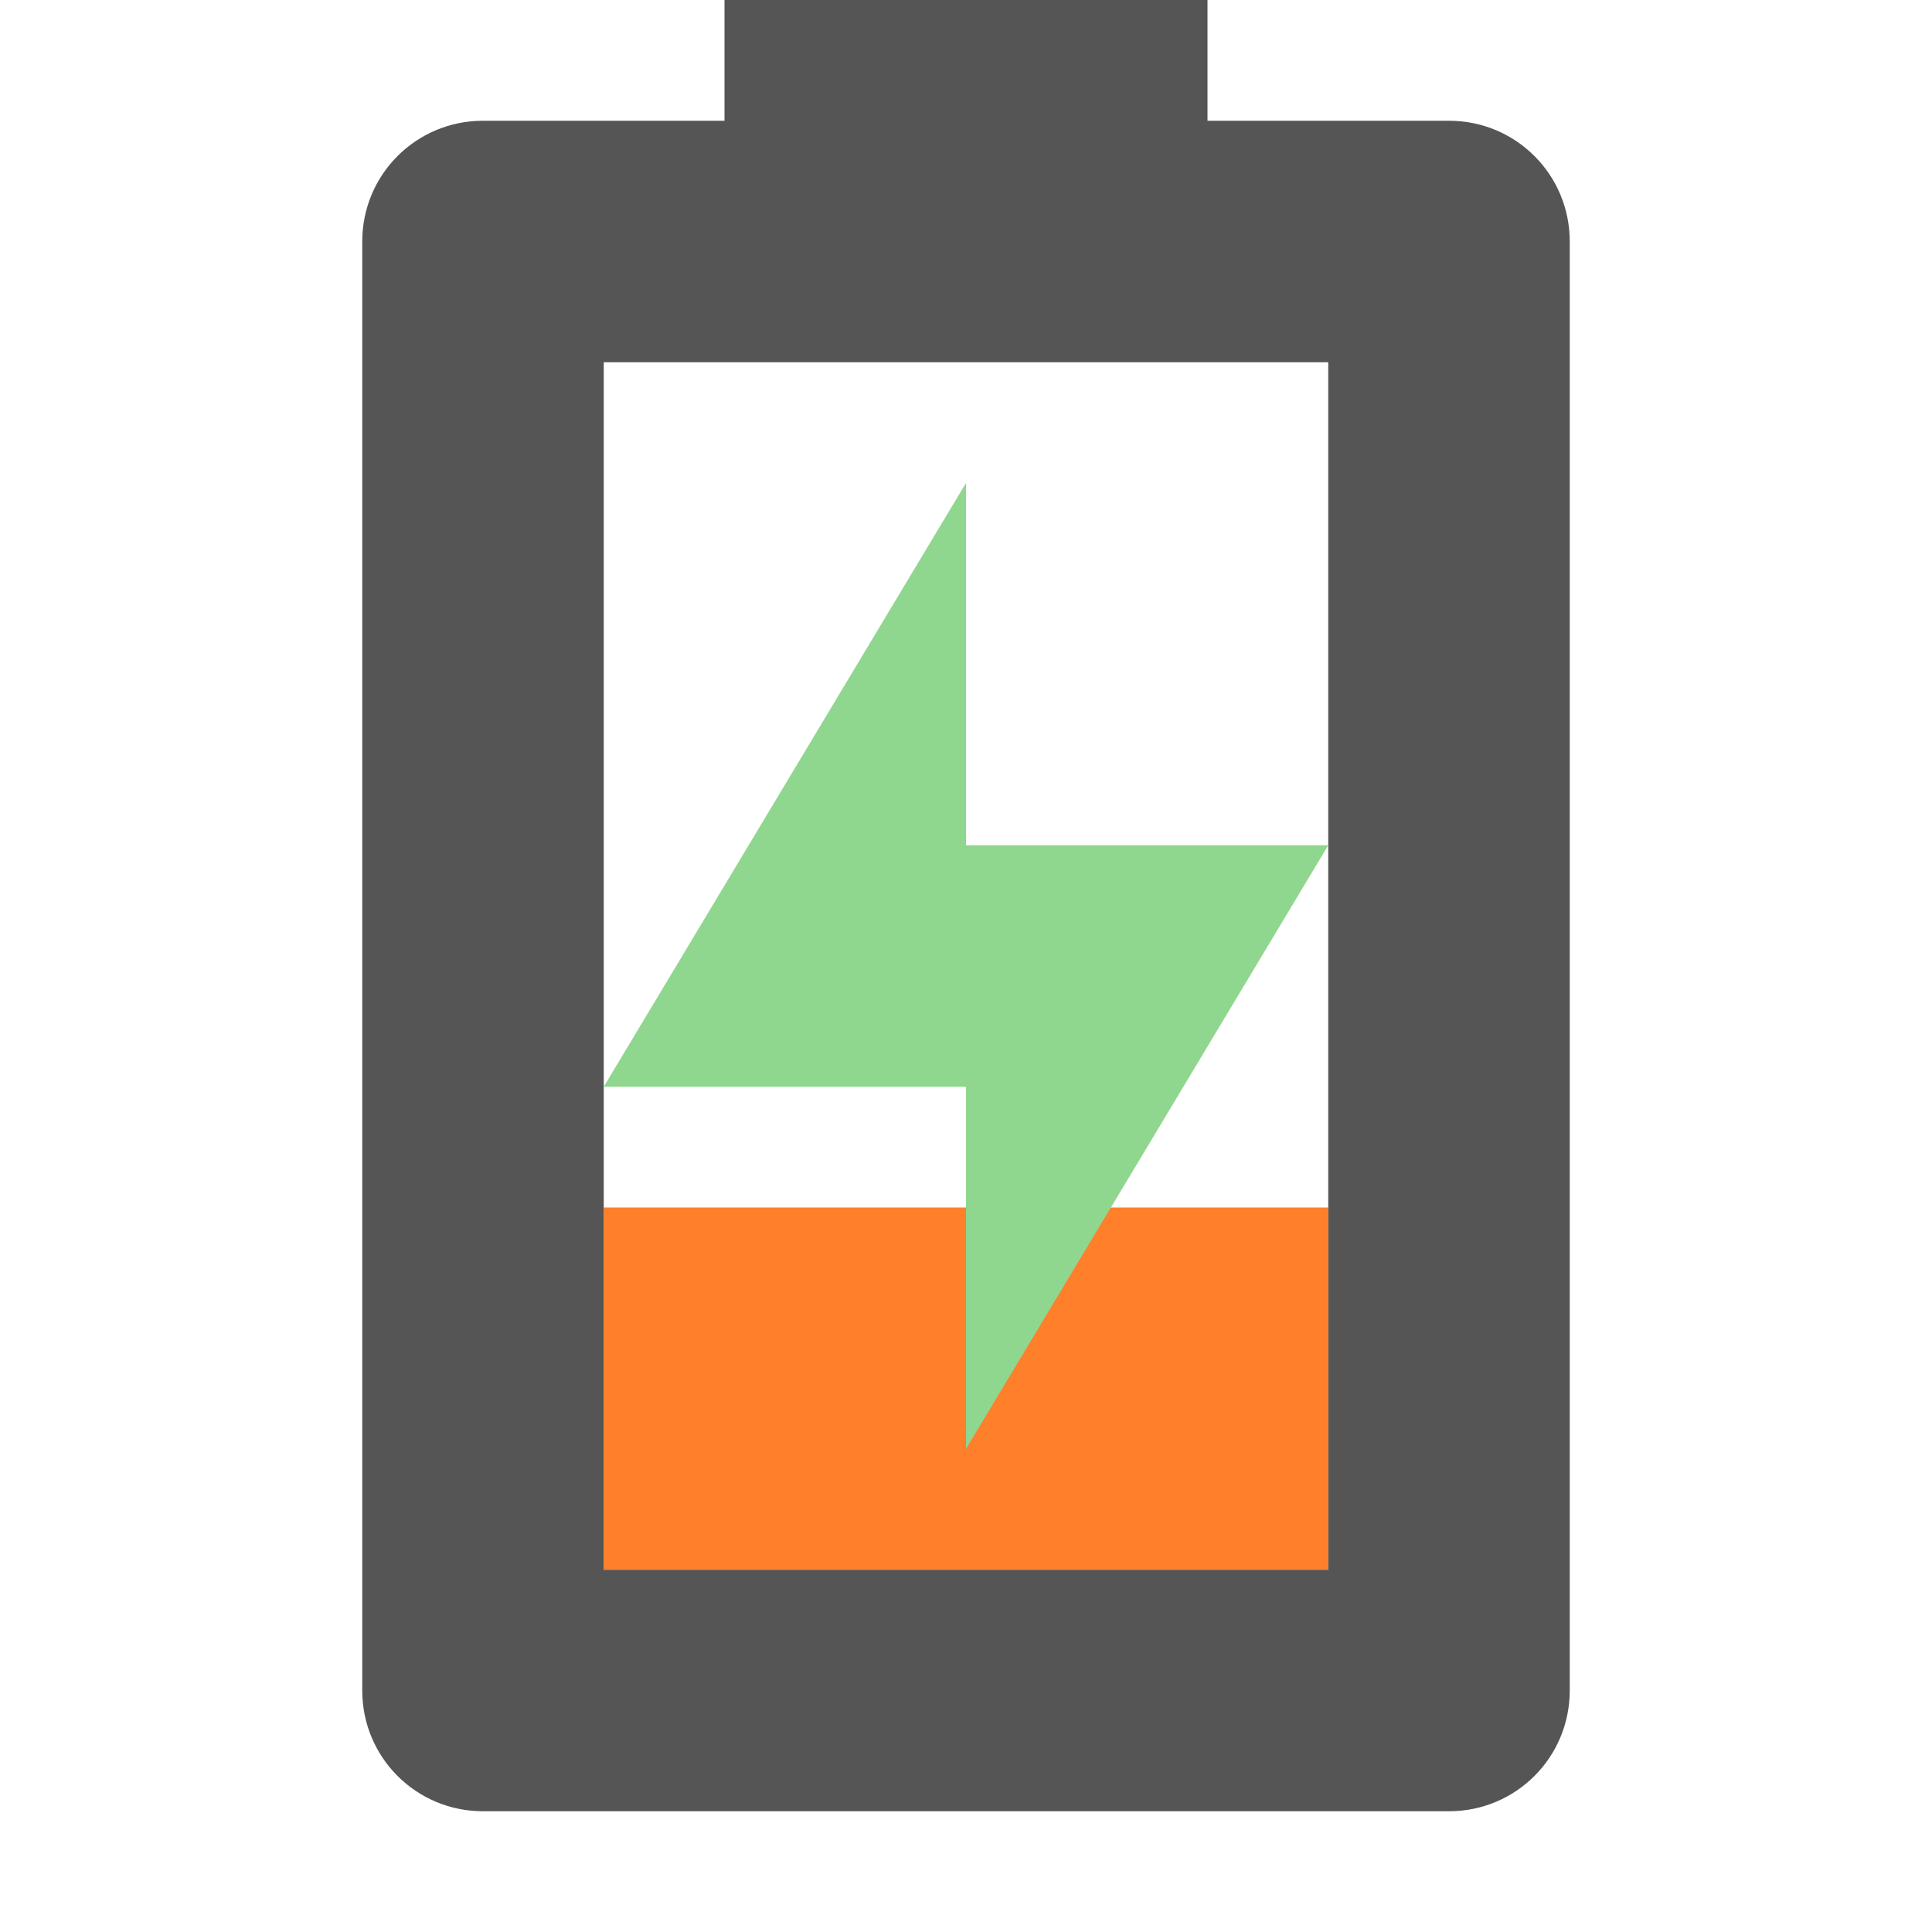 <svg width="16" height="16" enable-background="new" version="1.1" xmlns="http://www.w3.org/2000/svg">
 <rect class="warning" x="5" y="10" width="6" height="3" fill="#ff7f2a"/>
 <path d="m6 0v1h-2c-0.554 0-1 0.446-1 1v12c0 0.554 0.446 1 1 1h8c0.554 0 1-0.446 1-1v-12c0-0.554-0.446-1-1-1h-2v-1zm-1 3h6v10h-6z" fill="#555555"/>
 <path class="success" d="m8 4v3h3l-3 5v-3h-3z" fill="#8fd68f"/>
</svg>
